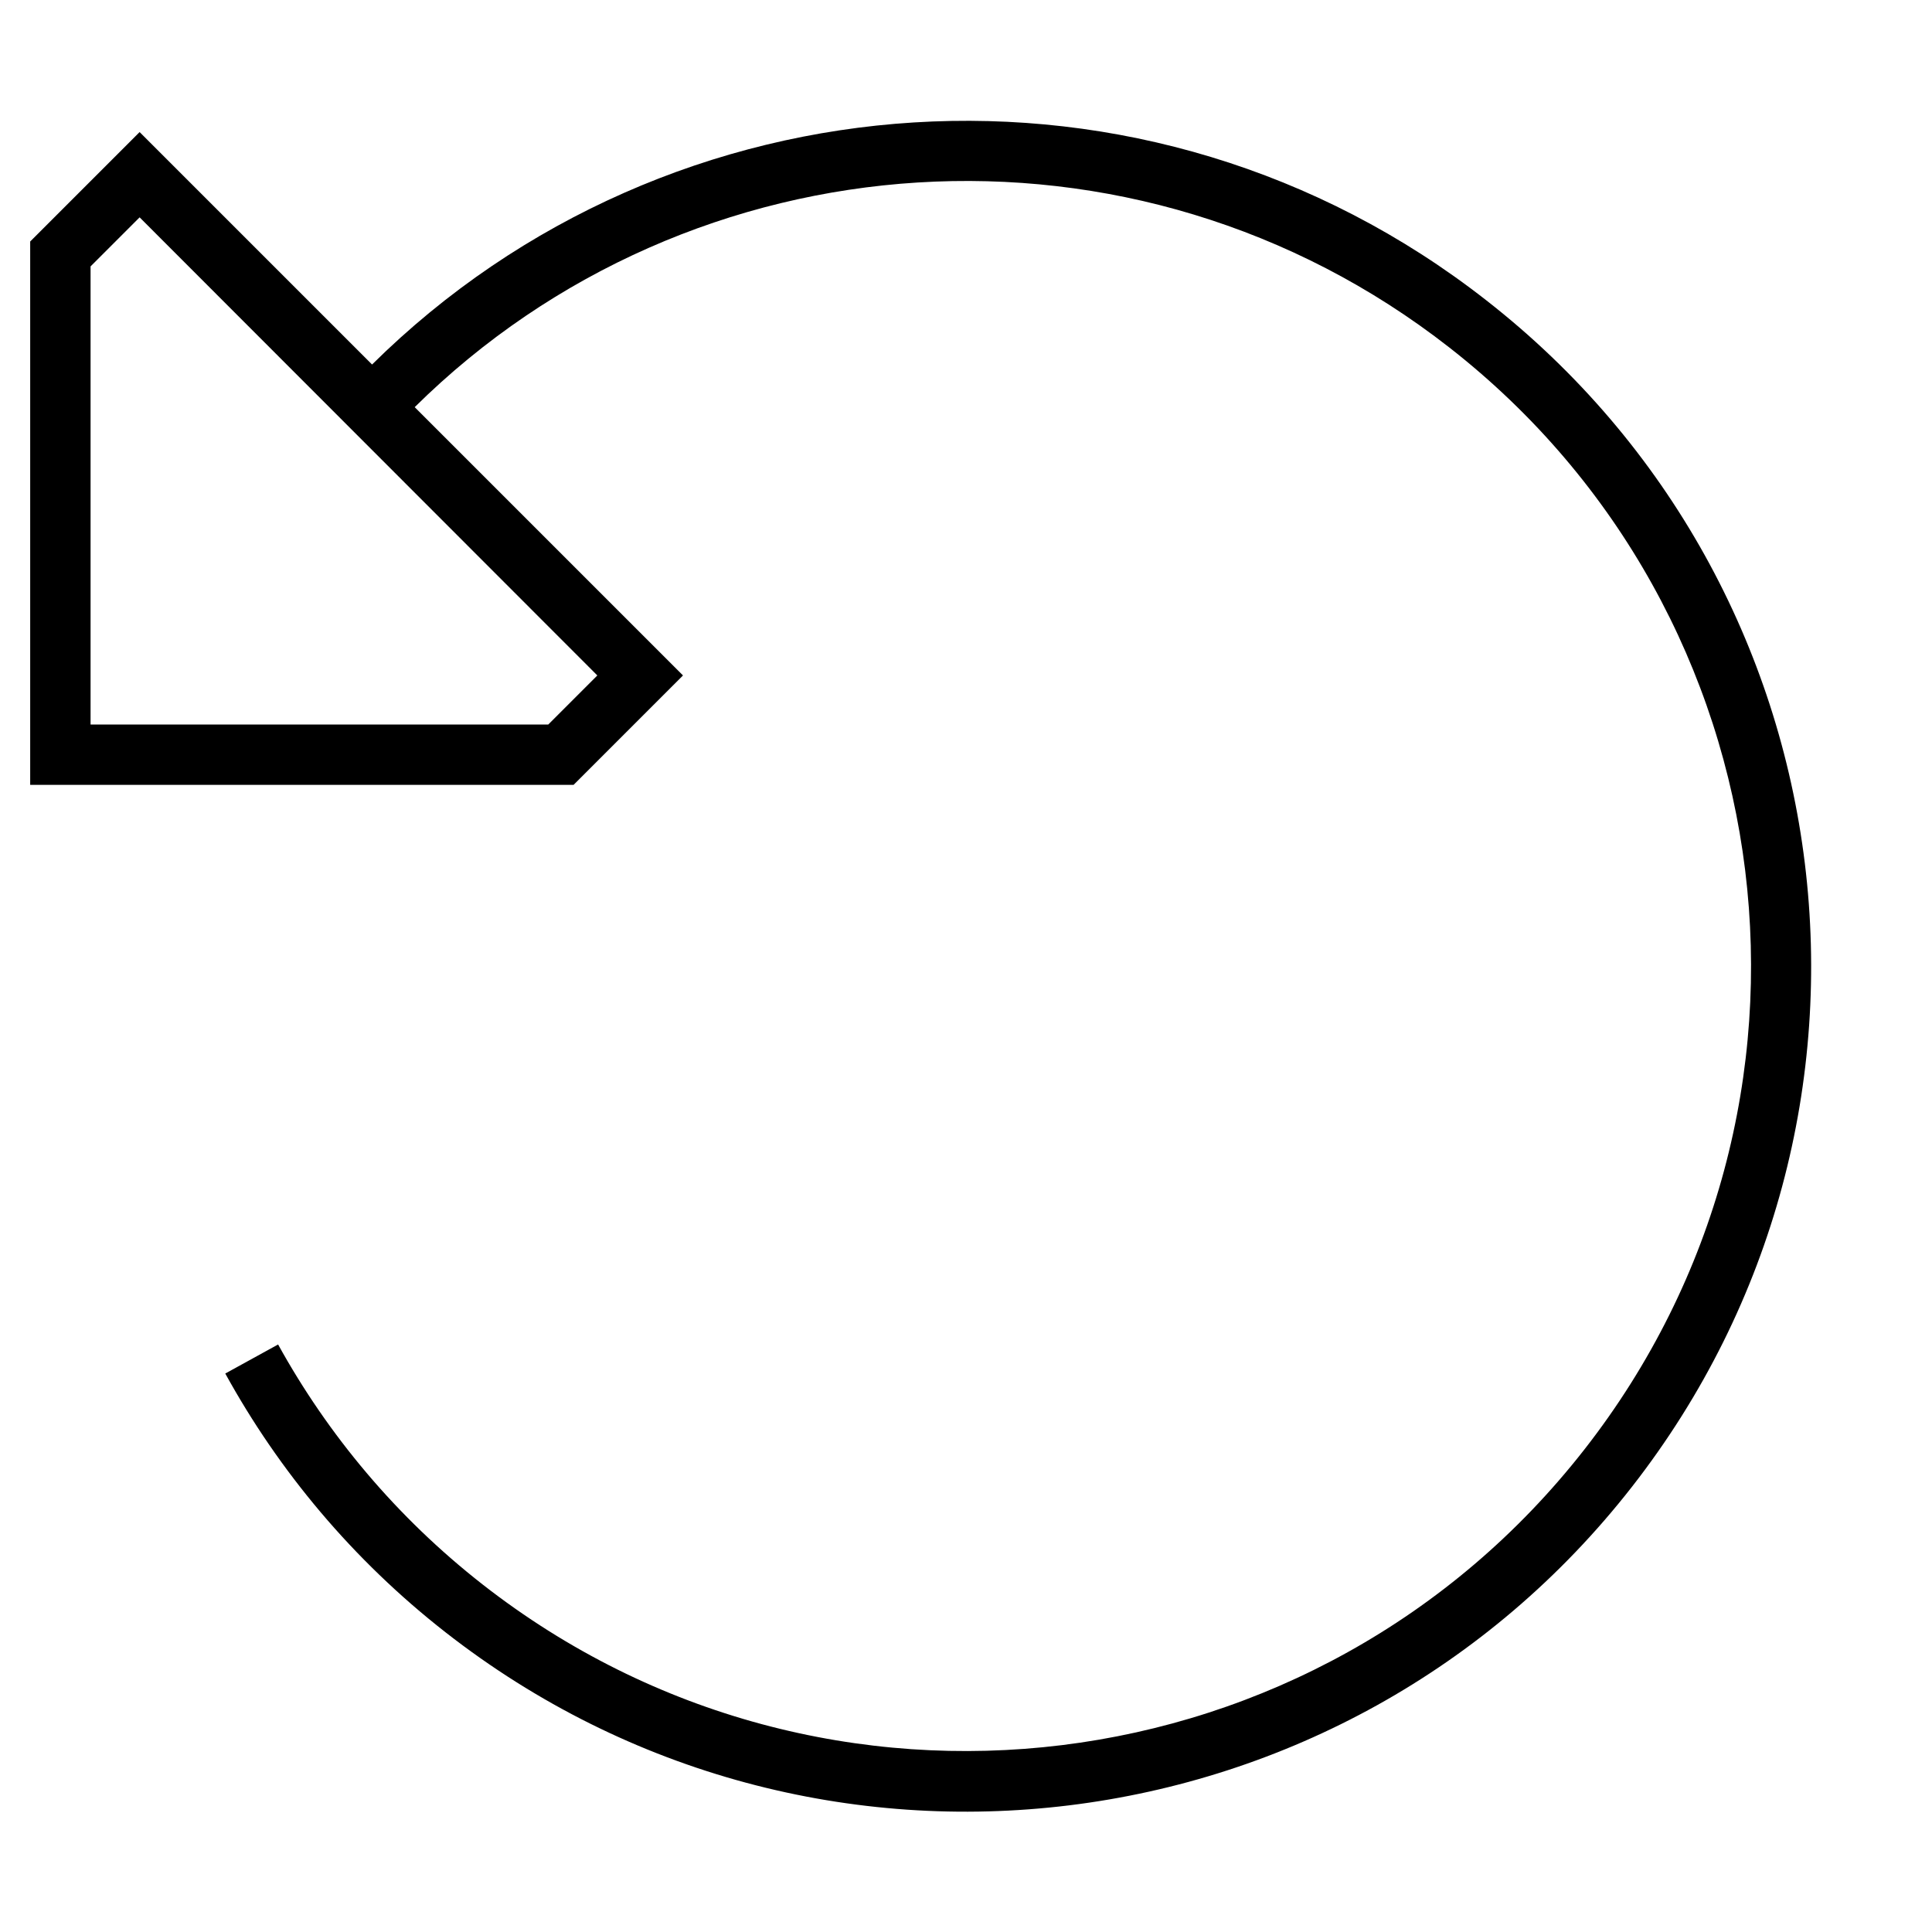 <svg xmlns="http://www.w3.org/2000/svg" viewBox="0 0 512 512"><!--!Font Awesome Pro 6.7.2 by @fontawesome - https://fontawesome.com License - https://fontawesome.com/license (Commercial License) Copyright 2025 Fonticons, Inc.--><path d="M419.9 384.1c-70.7 90.5-201.4 106.6-292 35.8C105 402 86.9 380.2 73.7 356.3l-14 7.7c14.2 25.8 33.7 49.3 58.4 68.6c97.5 76.2 238.3 58.9 314.4-38.6s58.9-238.3-38.6-314.4C304.1 9.3 177.5 18.5 98.6 96.6l11.3 11.3c73.3-72.5 190.8-81 274.2-15.8c90.5 70.7 106.6 201.4 35.8 292zM37 35L25.7 46.3 8 64 8 192l0 16 16 0 128 0 17.7-17.7L181 179l-11.3-11.3L48.3 46.3 37 35zm0 22.6L158.3 179l-13 13L24 192 24 70.6l13-13z"/></svg>